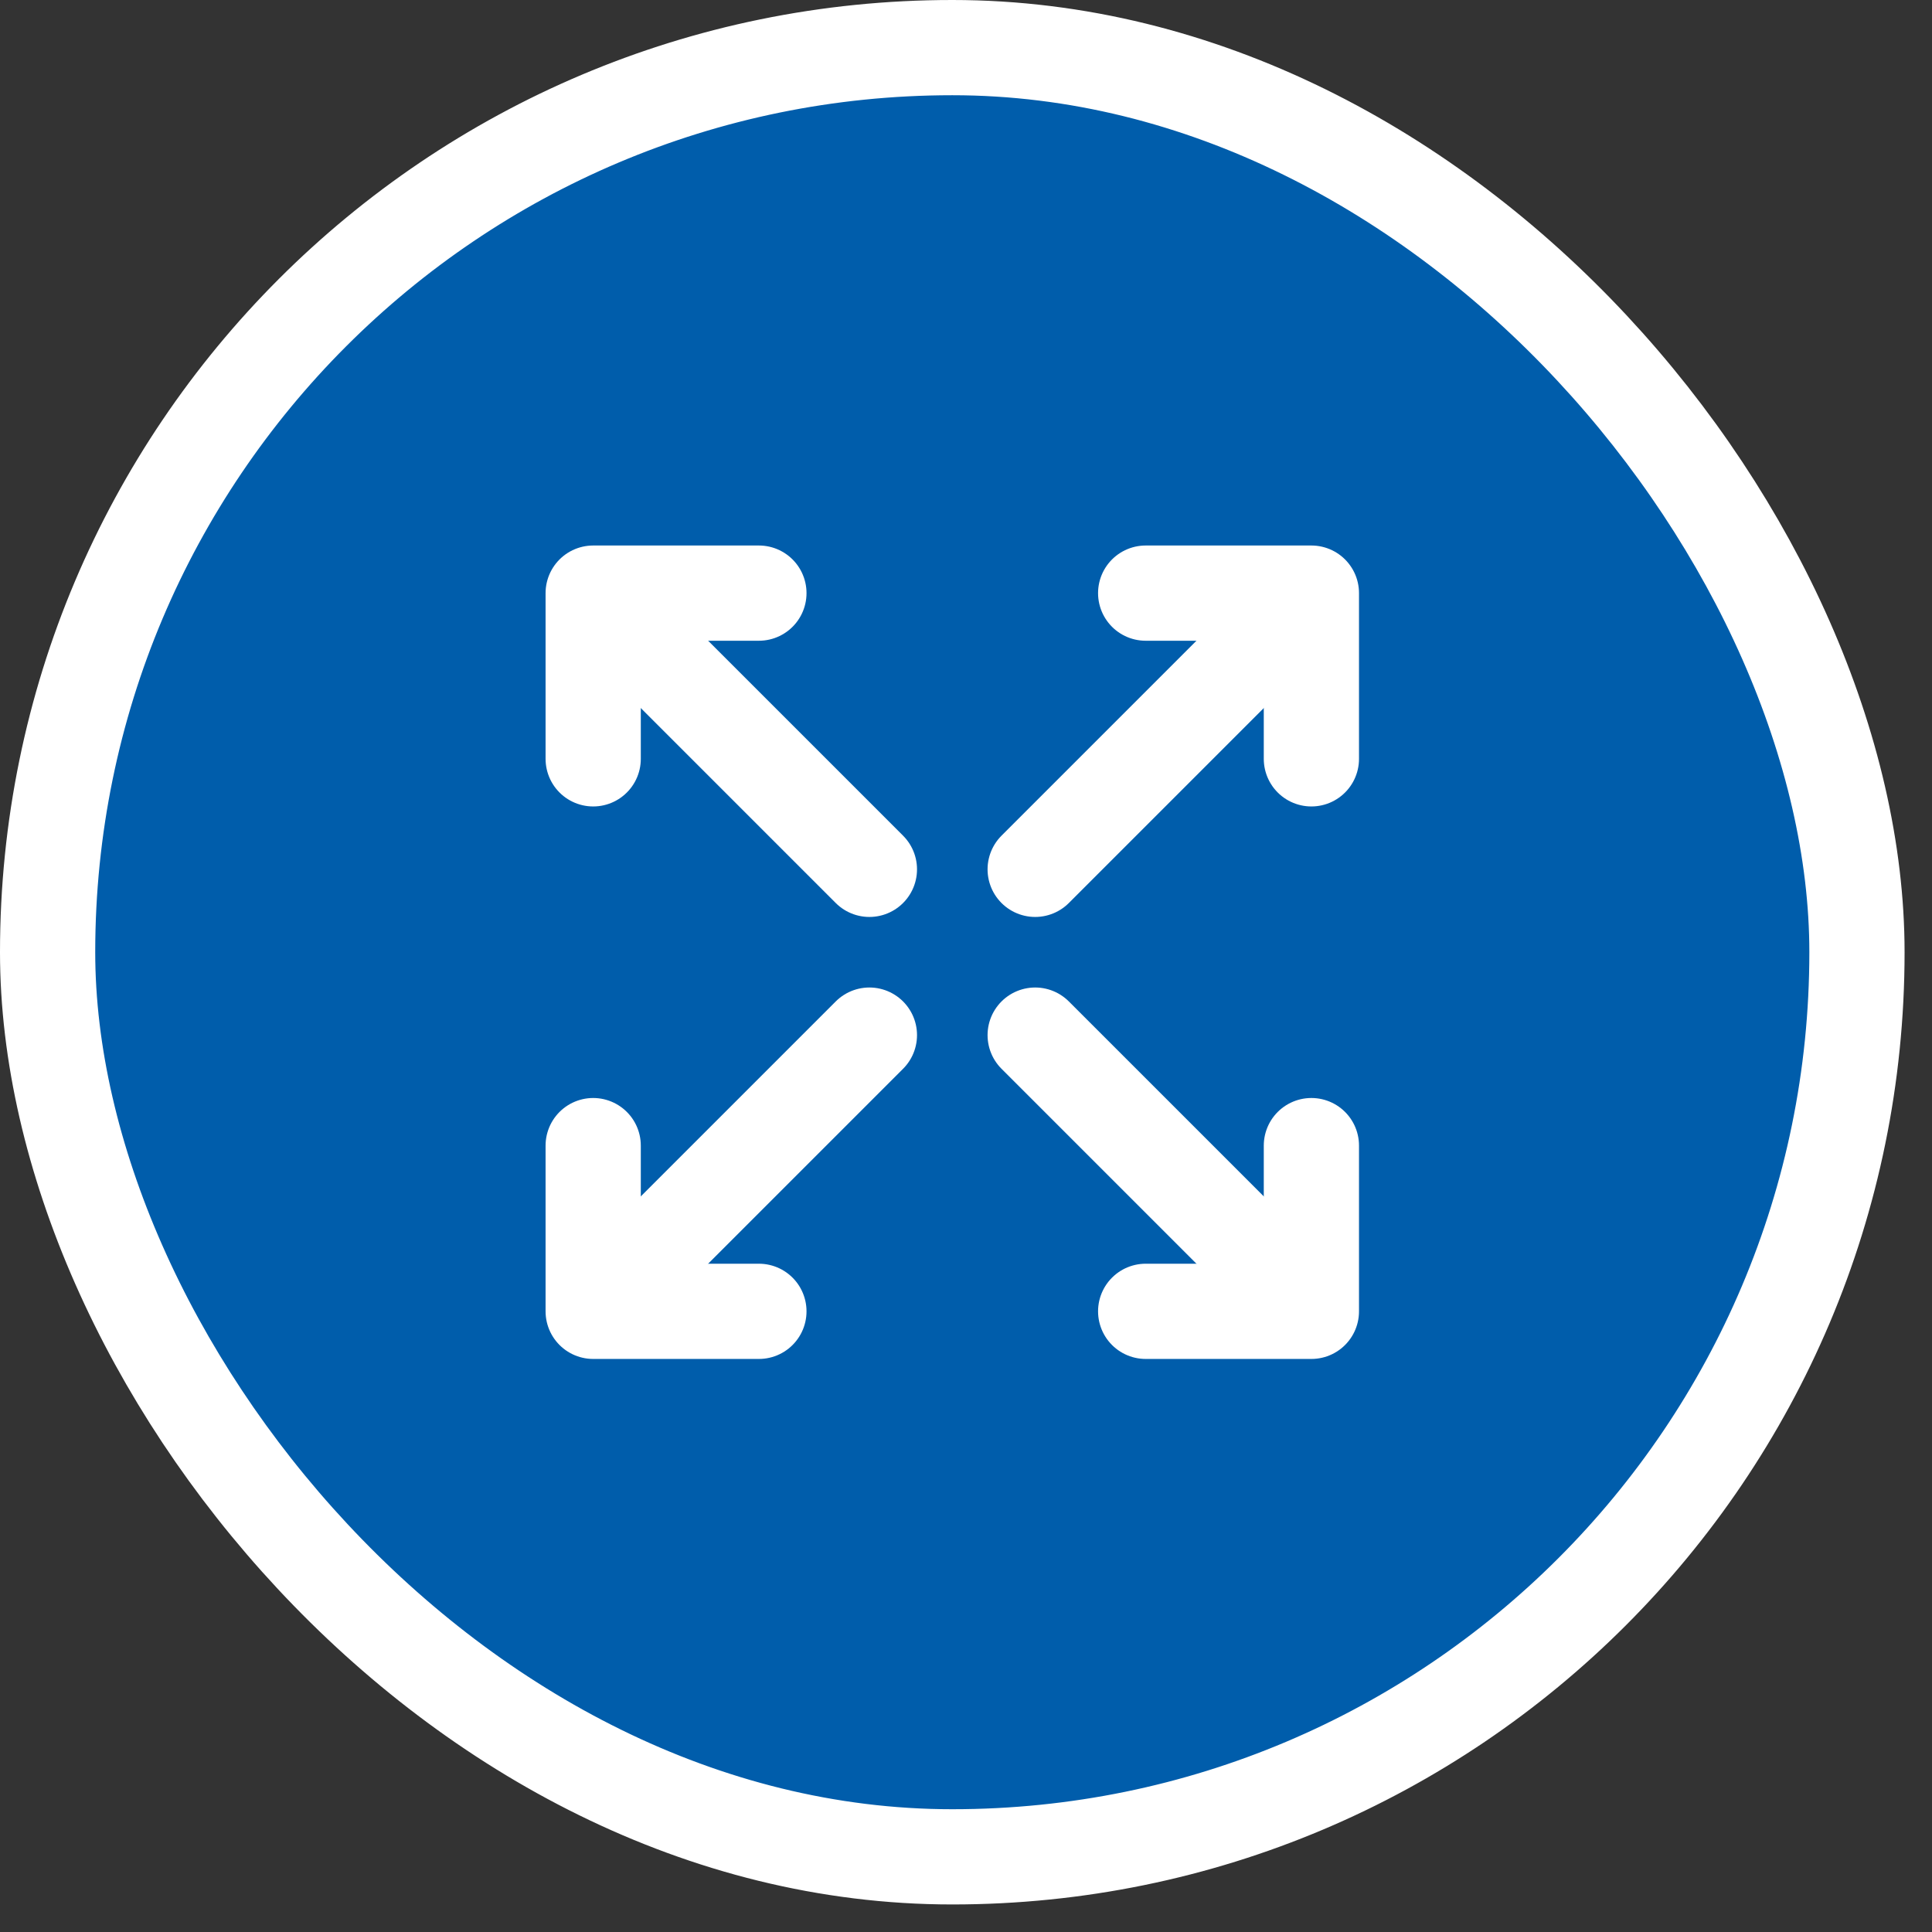<svg width="31" height="31" viewBox="0 0 31 31" fill="none" xmlns="http://www.w3.org/2000/svg">
<rect x="0" y="0" width="31" height="31" fill="#333333" stroke="none"/>
<rect x="0.764" y="0.764" width="29.032" height="29.03" rx="14.515" fill="#005DAB"/>
<rect x="0.764" y="0.764" width="29.032" height="29.03" rx="14.515" stroke="white" stroke-width="1.528"/>
<path d="M9.961 9.96L13.95 13.949" stroke="white" stroke-width="1.528" stroke-linecap="round" stroke-linejoin="round"/>
<path d="M9.518 12.176V9.517H12.177" stroke="white" stroke-width="1.528" stroke-linecap="round" stroke-linejoin="round"/>
<path d="M20.599 9.96L16.61 13.949" stroke="white" stroke-width="1.528" stroke-linecap="round" stroke-linejoin="round"/>
<path d="M18.383 9.517H21.042V12.176" stroke="white" stroke-width="1.528" stroke-linecap="round" stroke-linejoin="round"/>
<path d="M9.961 20.598L13.95 16.609" stroke="white" stroke-width="1.528" stroke-linecap="round" stroke-linejoin="round"/>
<path d="M12.177 21.041L9.518 21.041L9.518 18.382" stroke="white" stroke-width="1.528" stroke-linecap="round" stroke-linejoin="round"/>
<path d="M20.599 20.598L16.61 16.609" stroke="white" stroke-width="1.528" stroke-linecap="round" stroke-linejoin="round"/>
<path d="M21.042 18.382L21.042 21.041L18.383 21.041" stroke="white" stroke-width="1.528" stroke-linecap="round" stroke-linejoin="round"/>
</svg>
